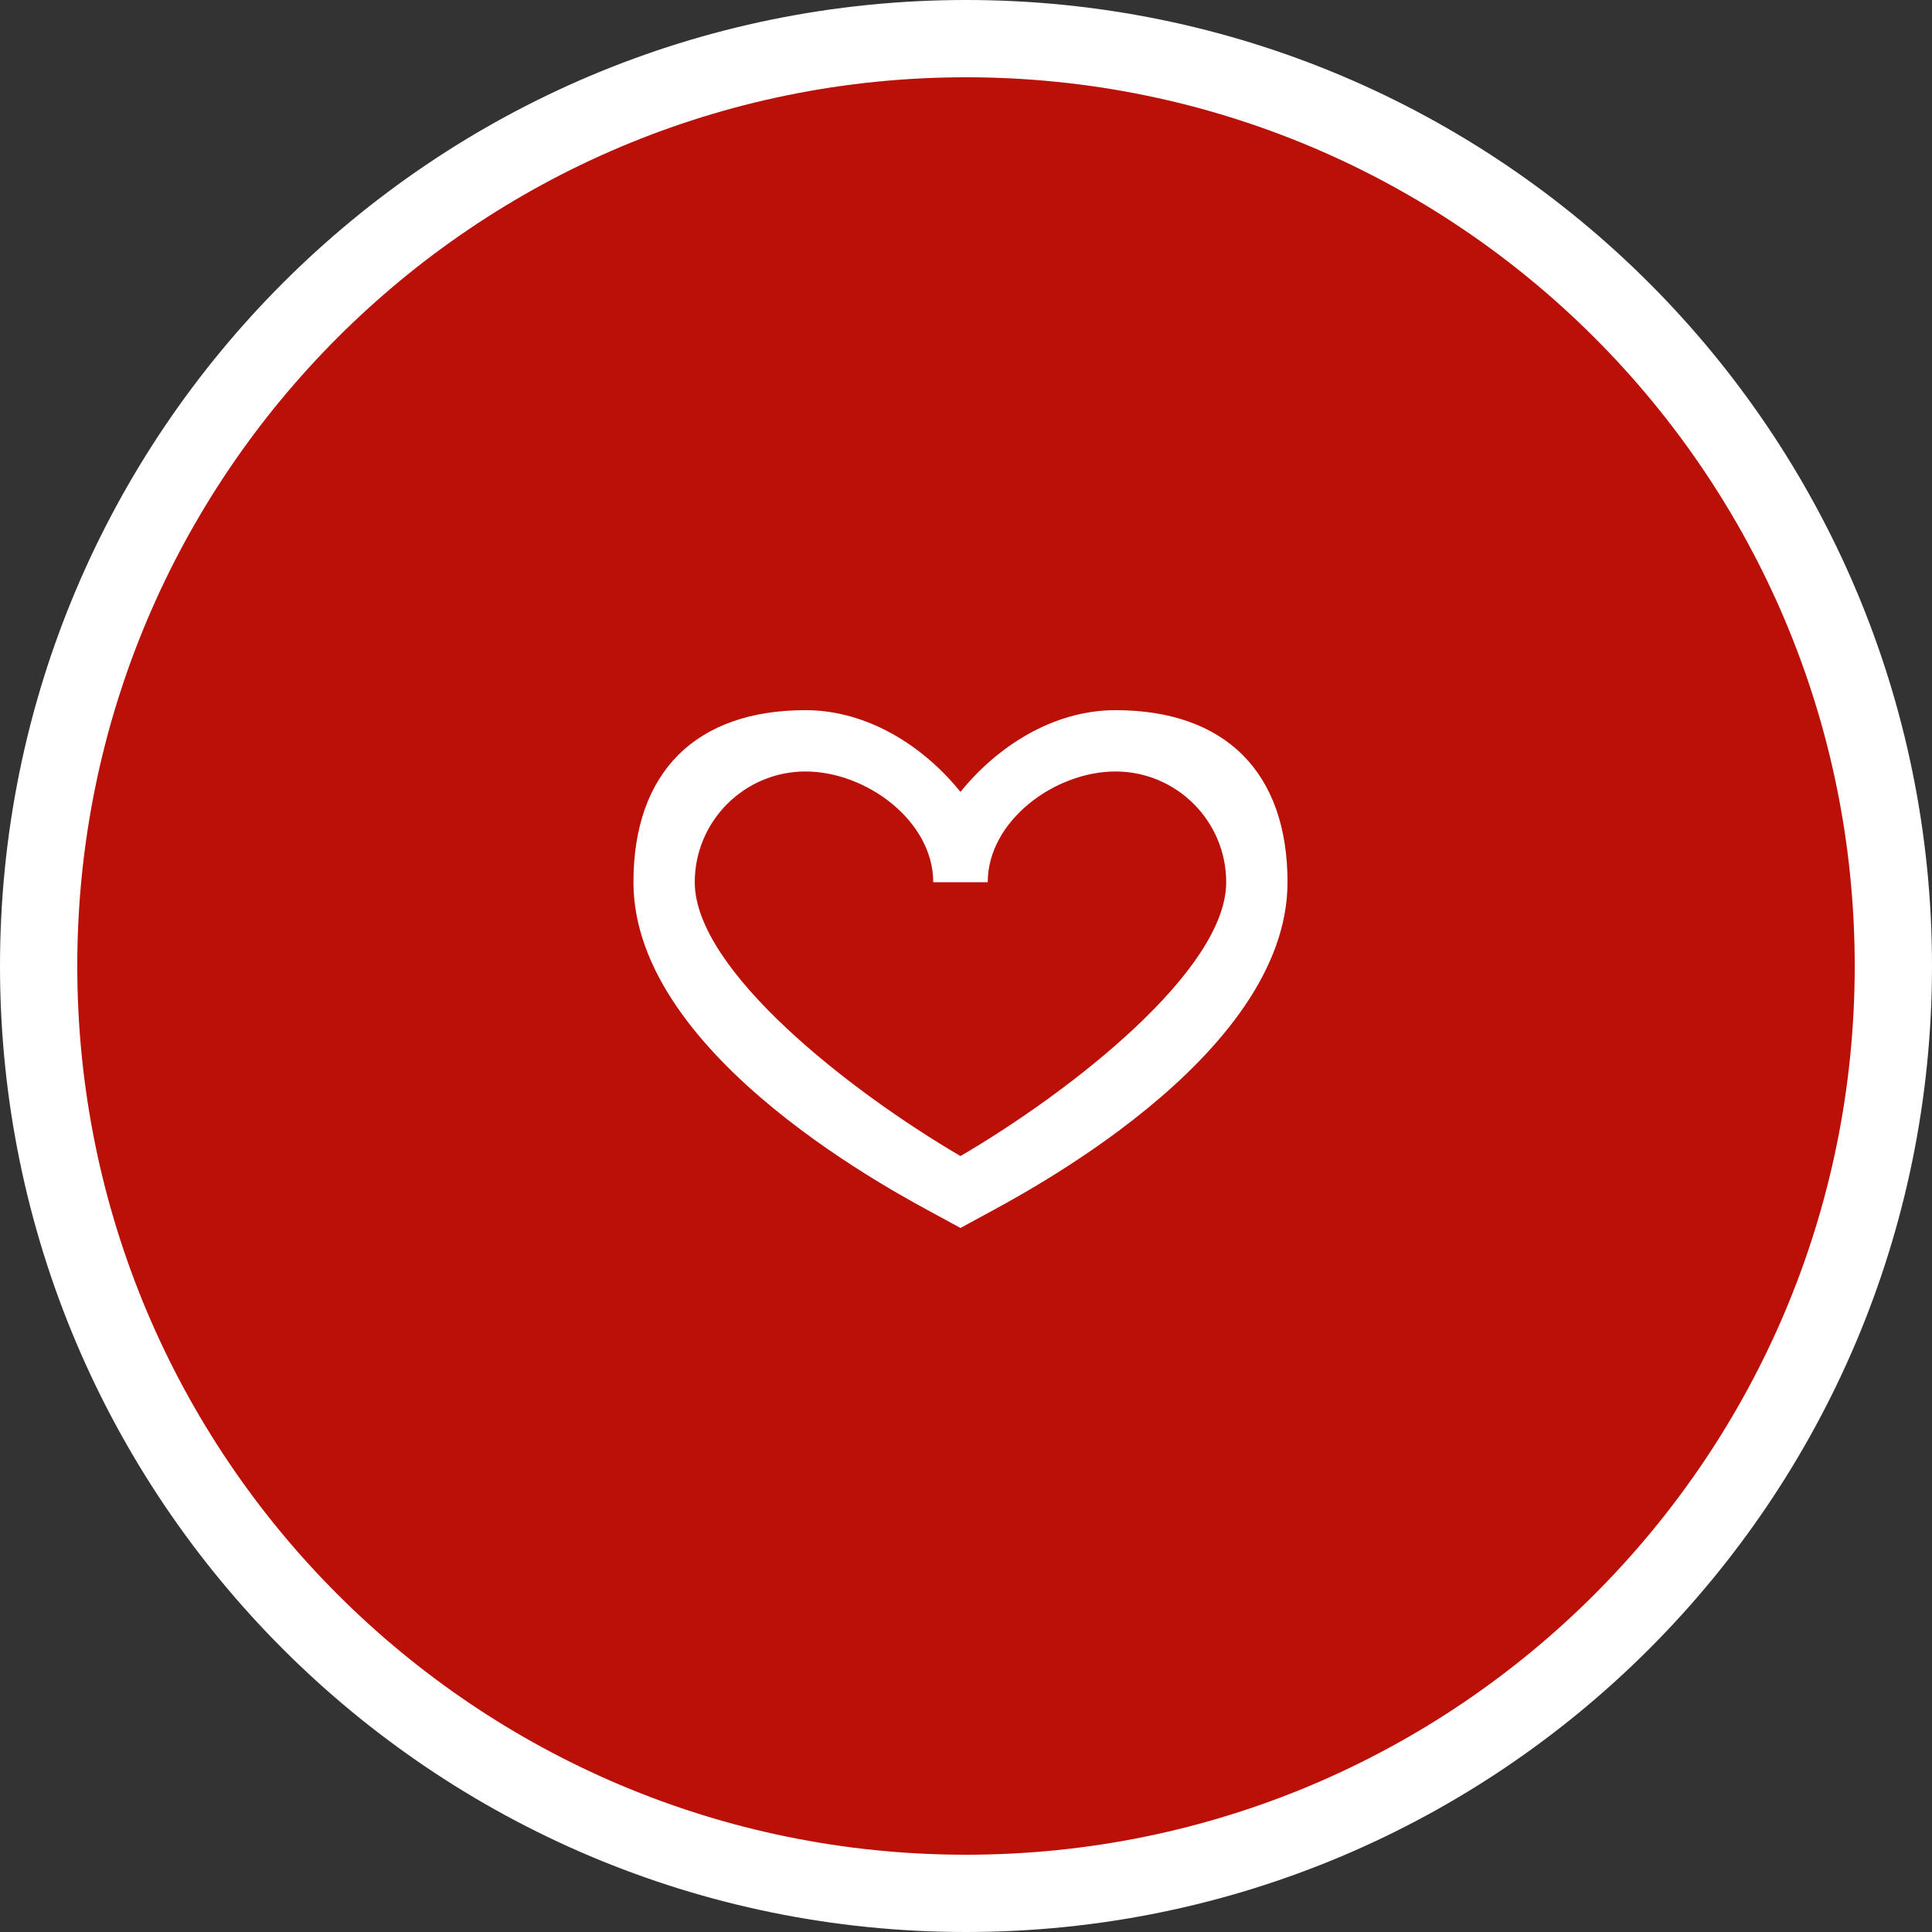 <svg width="100" height="100" viewBox="0 0 100 100" fill="none" xmlns="http://www.w3.org/2000/svg">
<rect x="0" y="0" width="100" height="100" fill="#333333" stroke="none"/>
<g clip-path="url(#clip0_17_1328)">
<path d="M50 98C76.51 98 98 76.51 98 50C98 23.49 76.51 2 50 2C23.49 2 2 23.49 2 50C2 76.51 23.49 98 50 98Z" fill="#BA1007" stroke="white" stroke-width="4"/>
<path d="M41.691 36.758C36.005 36.758 32.787 39.977 32.787 45.663C32.787 54.787 46.849 61.993 48.613 62.96L49.714 63.56L50.816 62.96C52.58 61.993 66.642 54.787 66.642 45.663C66.642 39.977 63.423 36.758 57.737 36.758C54.505 36.758 51.604 38.644 49.714 40.99C47.825 38.644 44.924 36.758 41.691 36.758ZM41.691 39.932C44.852 39.932 48.304 42.502 48.304 45.663H51.125C51.125 42.502 54.577 39.932 57.737 39.932C60.898 39.932 63.468 42.502 63.468 45.663C63.468 50.211 55.454 56.479 49.714 59.837C43.975 56.479 35.961 50.211 35.961 45.663C35.961 42.502 38.531 39.932 41.691 39.932Z" fill="white"/>
</g>
<defs>
<clipPath id="clip0_17_1328">
<rect width="100" height="100" fill="white"/>
</clipPath>
</defs>
</svg>

